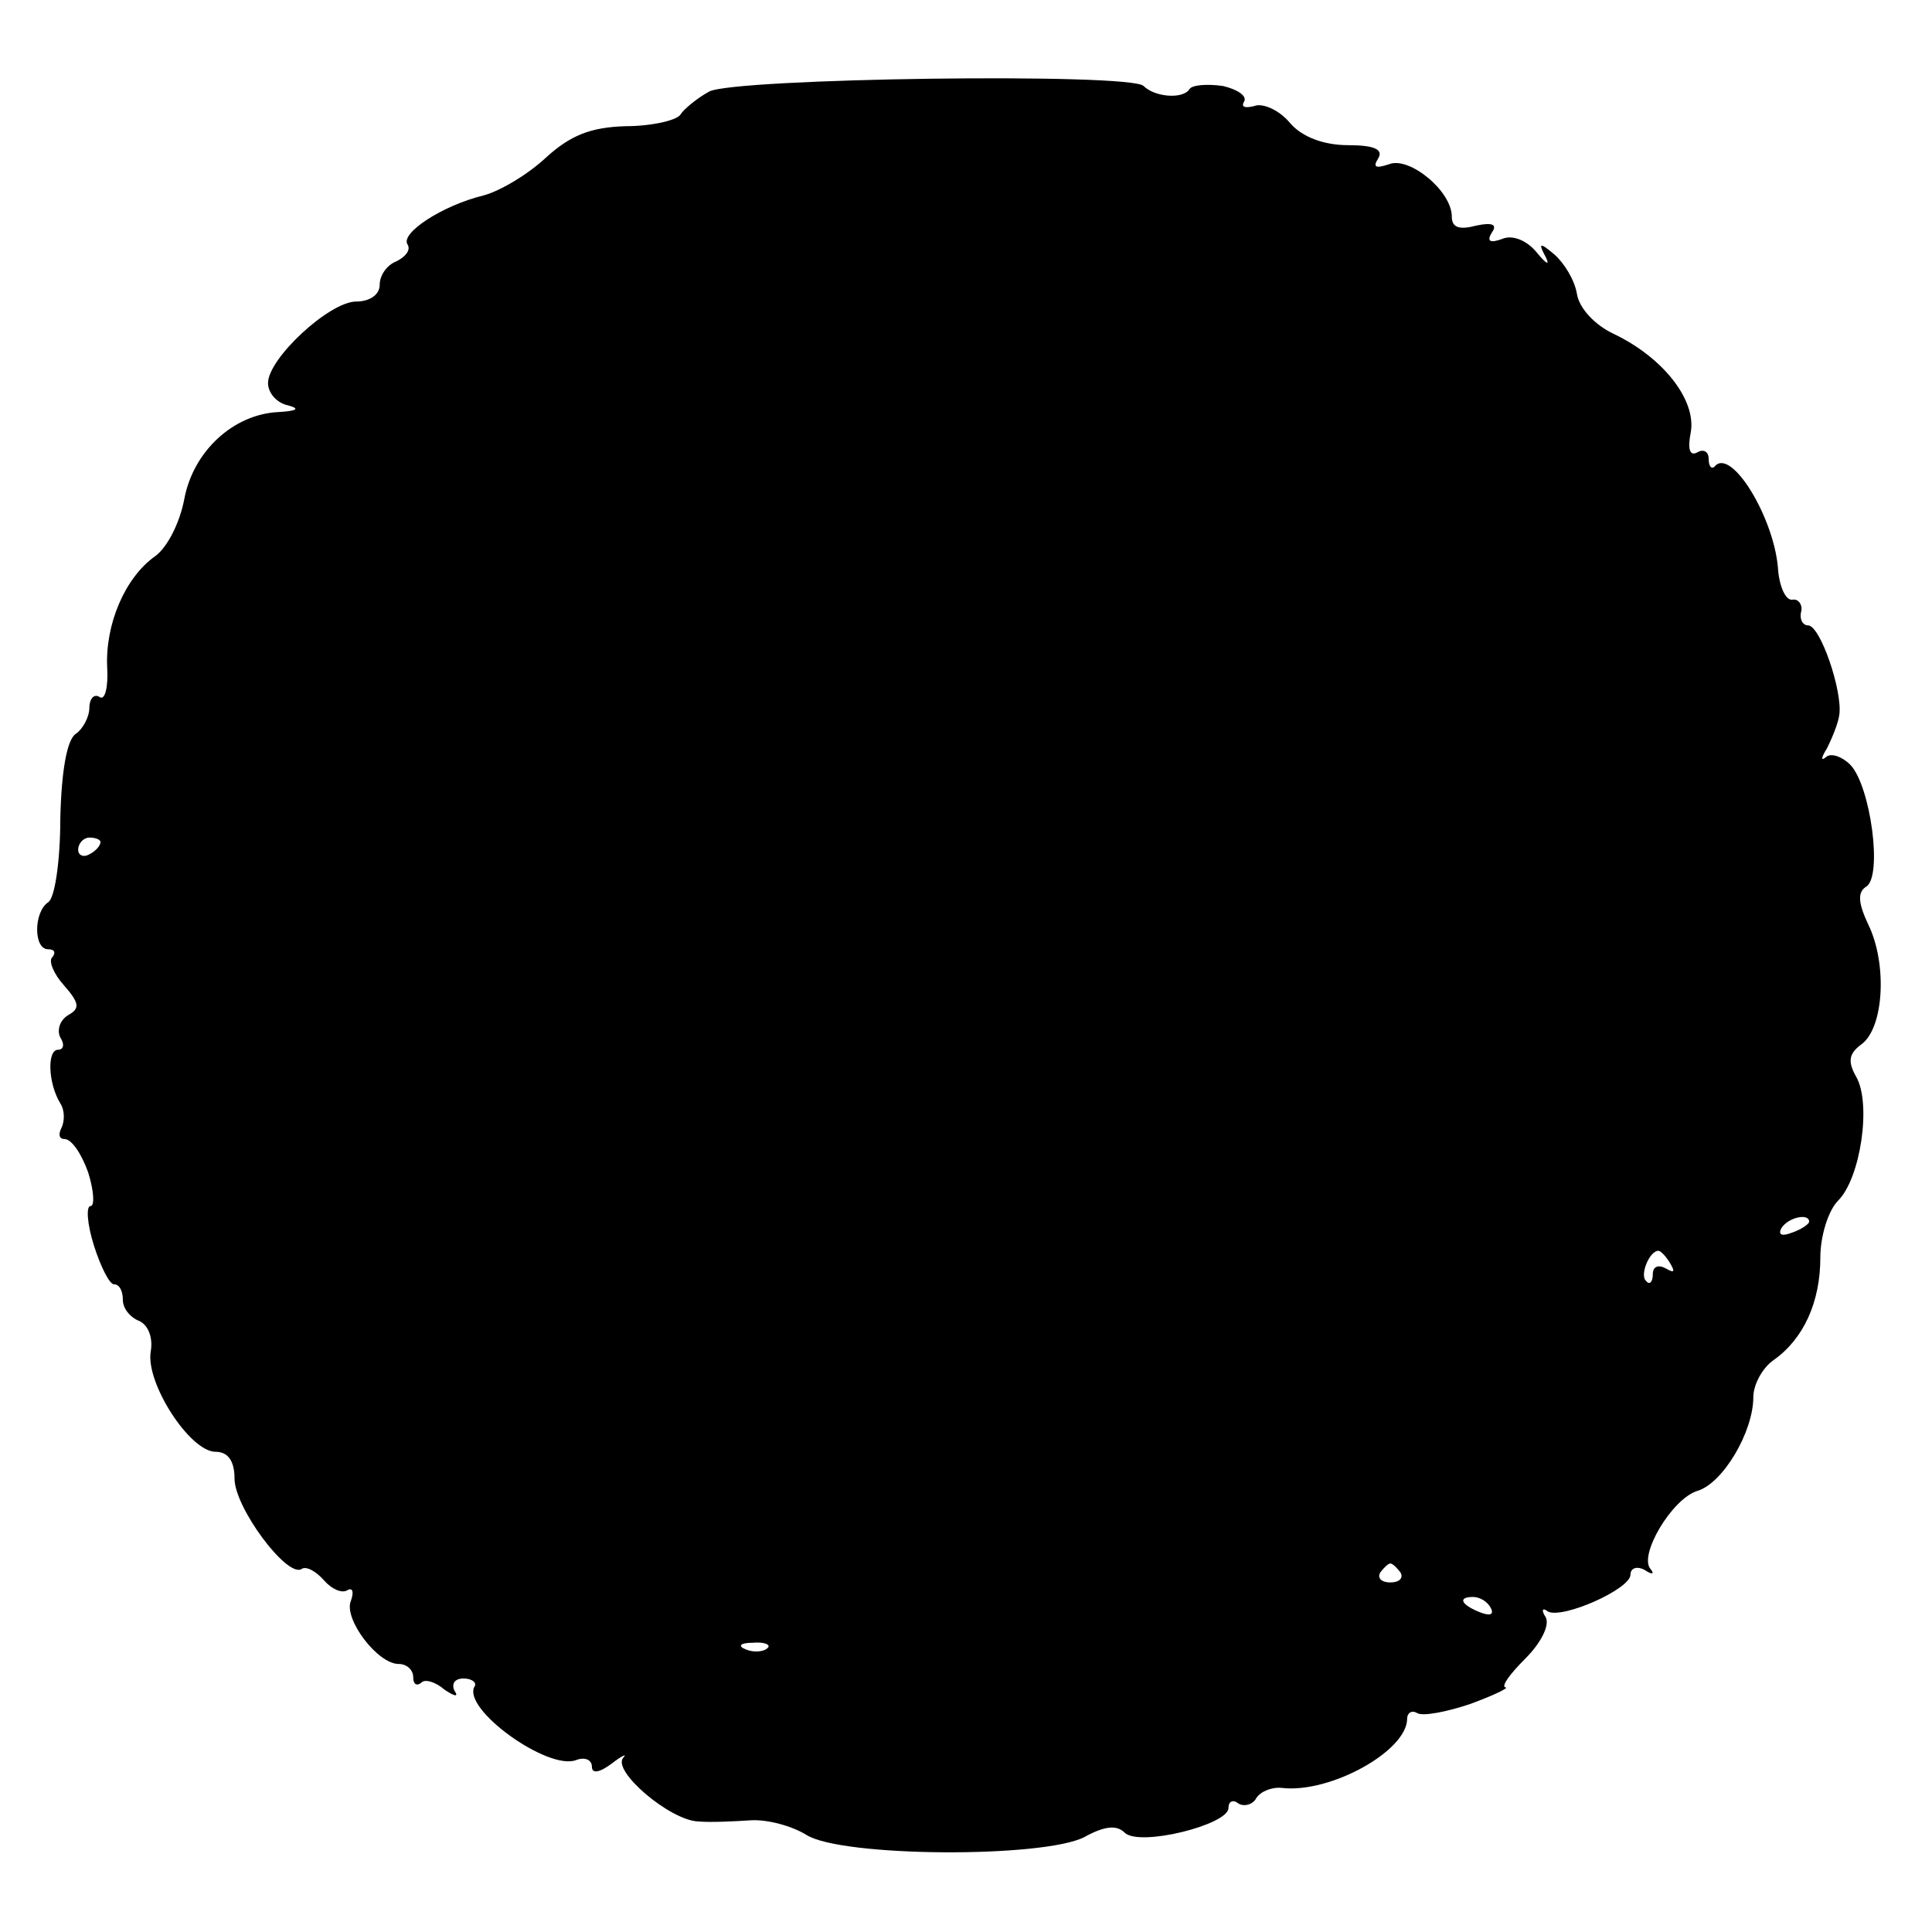 <?xml version="1.0" standalone="no"?>
<!DOCTYPE svg PUBLIC "-//W3C//DTD SVG 20010904//EN"
 "http://www.w3.org/TR/2001/REC-SVG-20010904/DTD/svg10.dtd">
<svg version="1.0" xmlns="http://www.w3.org/2000/svg"
 width="173pt" height="173pt" viewBox="0 0 173 173"
 preserveAspectRatio="xMidYMid meet">
<g transform="translate(0,173) scale(0.1,-0.1)"
fill="#000000" stroke="none">
<path d="M635 1648 c-11 -6 -23 -16 -26 -21 -4 -5 -26 -10 -49 -10 -31 -1 -49
-8 -71 -28 -16 -15 -41 -30 -56 -34 -37 -9 -75 -34 -68 -44 3 -5 -2 -11 -10
-15 -8 -3 -15 -12 -15 -21 0 -9 -9 -15 -21 -15 -24 0 -79 -51 -79 -73 0 -9 8
-18 18 -20 11 -3 8 -5 -9 -6 -40 -2 -76 -35 -84 -78 -4 -21 -15 -43 -26 -51
-27 -19 -45 -61 -43 -100 1 -17 -2 -30 -7 -26 -5 3 -9 -2 -9 -10 0 -8 -6 -19
-12 -23 -8 -5 -13 -33 -14 -76 0 -38 -5 -72 -11 -75 -13 -9 -13 -42 0 -42 6 0
7 -3 4 -7 -4 -3 1 -15 10 -25 14 -16 15 -21 4 -27 -8 -5 -10 -14 -7 -20 4 -6
3 -11 -2 -11 -10 0 -9 -30 2 -48 4 -6 4 -16 1 -22 -3 -6 -2 -10 3 -10 6 0 15
-13 21 -30 5 -16 6 -30 2 -30 -4 0 -3 -16 3 -35 6 -19 14 -35 18 -35 5 0 8 -6
8 -14 0 -8 7 -16 15 -19 8 -4 12 -15 10 -27 -5 -28 35 -90 58 -90 11 0 17 -8
17 -24 0 -26 47 -89 60 -81 4 3 13 -2 20 -10 7 -8 16 -12 21 -9 5 3 6 -2 3
-10 -6 -16 24 -56 43 -56 7 0 13 -5 13 -12 0 -6 3 -8 7 -5 3 4 13 1 21 -6 9
-6 13 -7 9 -1 -3 6 0 11 8 11 8 0 12 -4 10 -7 -12 -20 66 -76 91 -66 8 3 14 0
14 -6 0 -6 6 -6 18 3 9 7 14 9 10 5 -10 -12 42 -56 67 -57 11 -1 32 0 47 1 15
1 37 -5 50 -13 31 -20 212 -21 249 -2 18 10 29 11 36 4 13 -13 93 7 93 22 0 6
4 8 9 4 5 -3 13 -1 16 5 4 6 14 10 23 9 43 -5 112 33 112 62 0 5 4 8 9 5 5 -3
26 1 47 8 22 8 36 15 32 15 -4 1 4 12 18 26 14 14 22 30 18 37 -4 6 -3 9 2 5
13 -7 74 20 74 33 0 6 6 8 13 4 6 -4 9 -4 5 1 -11 12 19 63 42 70 23 7 50 53
50 84 0 11 8 26 18 33 27 19 42 52 42 92 0 19 7 42 16 51 20 20 30 87 16 111
-8 14 -6 21 5 29 20 15 23 72 6 107 -9 19 -10 29 -2 34 15 9 4 90 -14 109 -8
8 -18 11 -22 7 -5 -4 -4 0 1 8 4 8 10 22 11 30 3 21 -17 80 -28 80 -5 0 -8 6
-6 13 1 6 -3 11 -8 10 -6 -1 -12 12 -13 29 -4 45 -41 106 -56 91 -3 -4 -6 -1
-6 6 0 7 -5 9 -10 6 -7 -4 -9 3 -6 18 5 29 -25 67 -69 88 -17 8 -31 23 -33 36
-2 12 -11 27 -20 35 -13 11 -15 11 -8 -2 4 -8 1 -7 -8 4 -9 11 -22 16 -31 12
-11 -4 -14 -2 -9 6 5 7 0 9 -14 6 -15 -4 -22 -2 -22 8 0 23 -38 54 -56 47 -12
-4 -15 -3 -10 5 5 8 -3 12 -27 12 -21 0 -41 7 -52 20 -10 12 -25 18 -32 15 -8
-2 -12 -1 -9 4 3 5 -6 11 -19 14 -14 2 -28 1 -30 -3 -6 -9 -31 -7 -41 3 -12
12 -367 7 -389 -5z m-545 -672 c0 -3 -4 -8 -10 -11 -5 -3 -10 -1 -10 4 0 6 5
11 10 11 6 0 10 -2 10 -4z m1530 -340 c0 -2 -7 -7 -16 -10 -8 -3 -12 -2 -9 4
6 10 25 14 25 6z m-124 -38 c4 -7 3 -8 -4 -4 -7 4 -12 2 -12 -5 0 -7 -3 -10
-6 -6 -6 5 3 27 11 27 2 0 7 -5 11 -12z m-242 -276 c3 -5 -1 -9 -9 -9 -8 0
-12 4 -9 9 3 4 7 8 9 8 2 0 6 -4 9 -8z m81 -32 c3 -6 -1 -7 -9 -4 -18 7 -21
14 -7 14 6 0 13 -4 16 -10z m-648 -36 c-3 -3 -12 -4 -19 -1 -8 3 -5 6 6 6 11
1 17 -2 13 -5z"/>
</g>
</svg>
